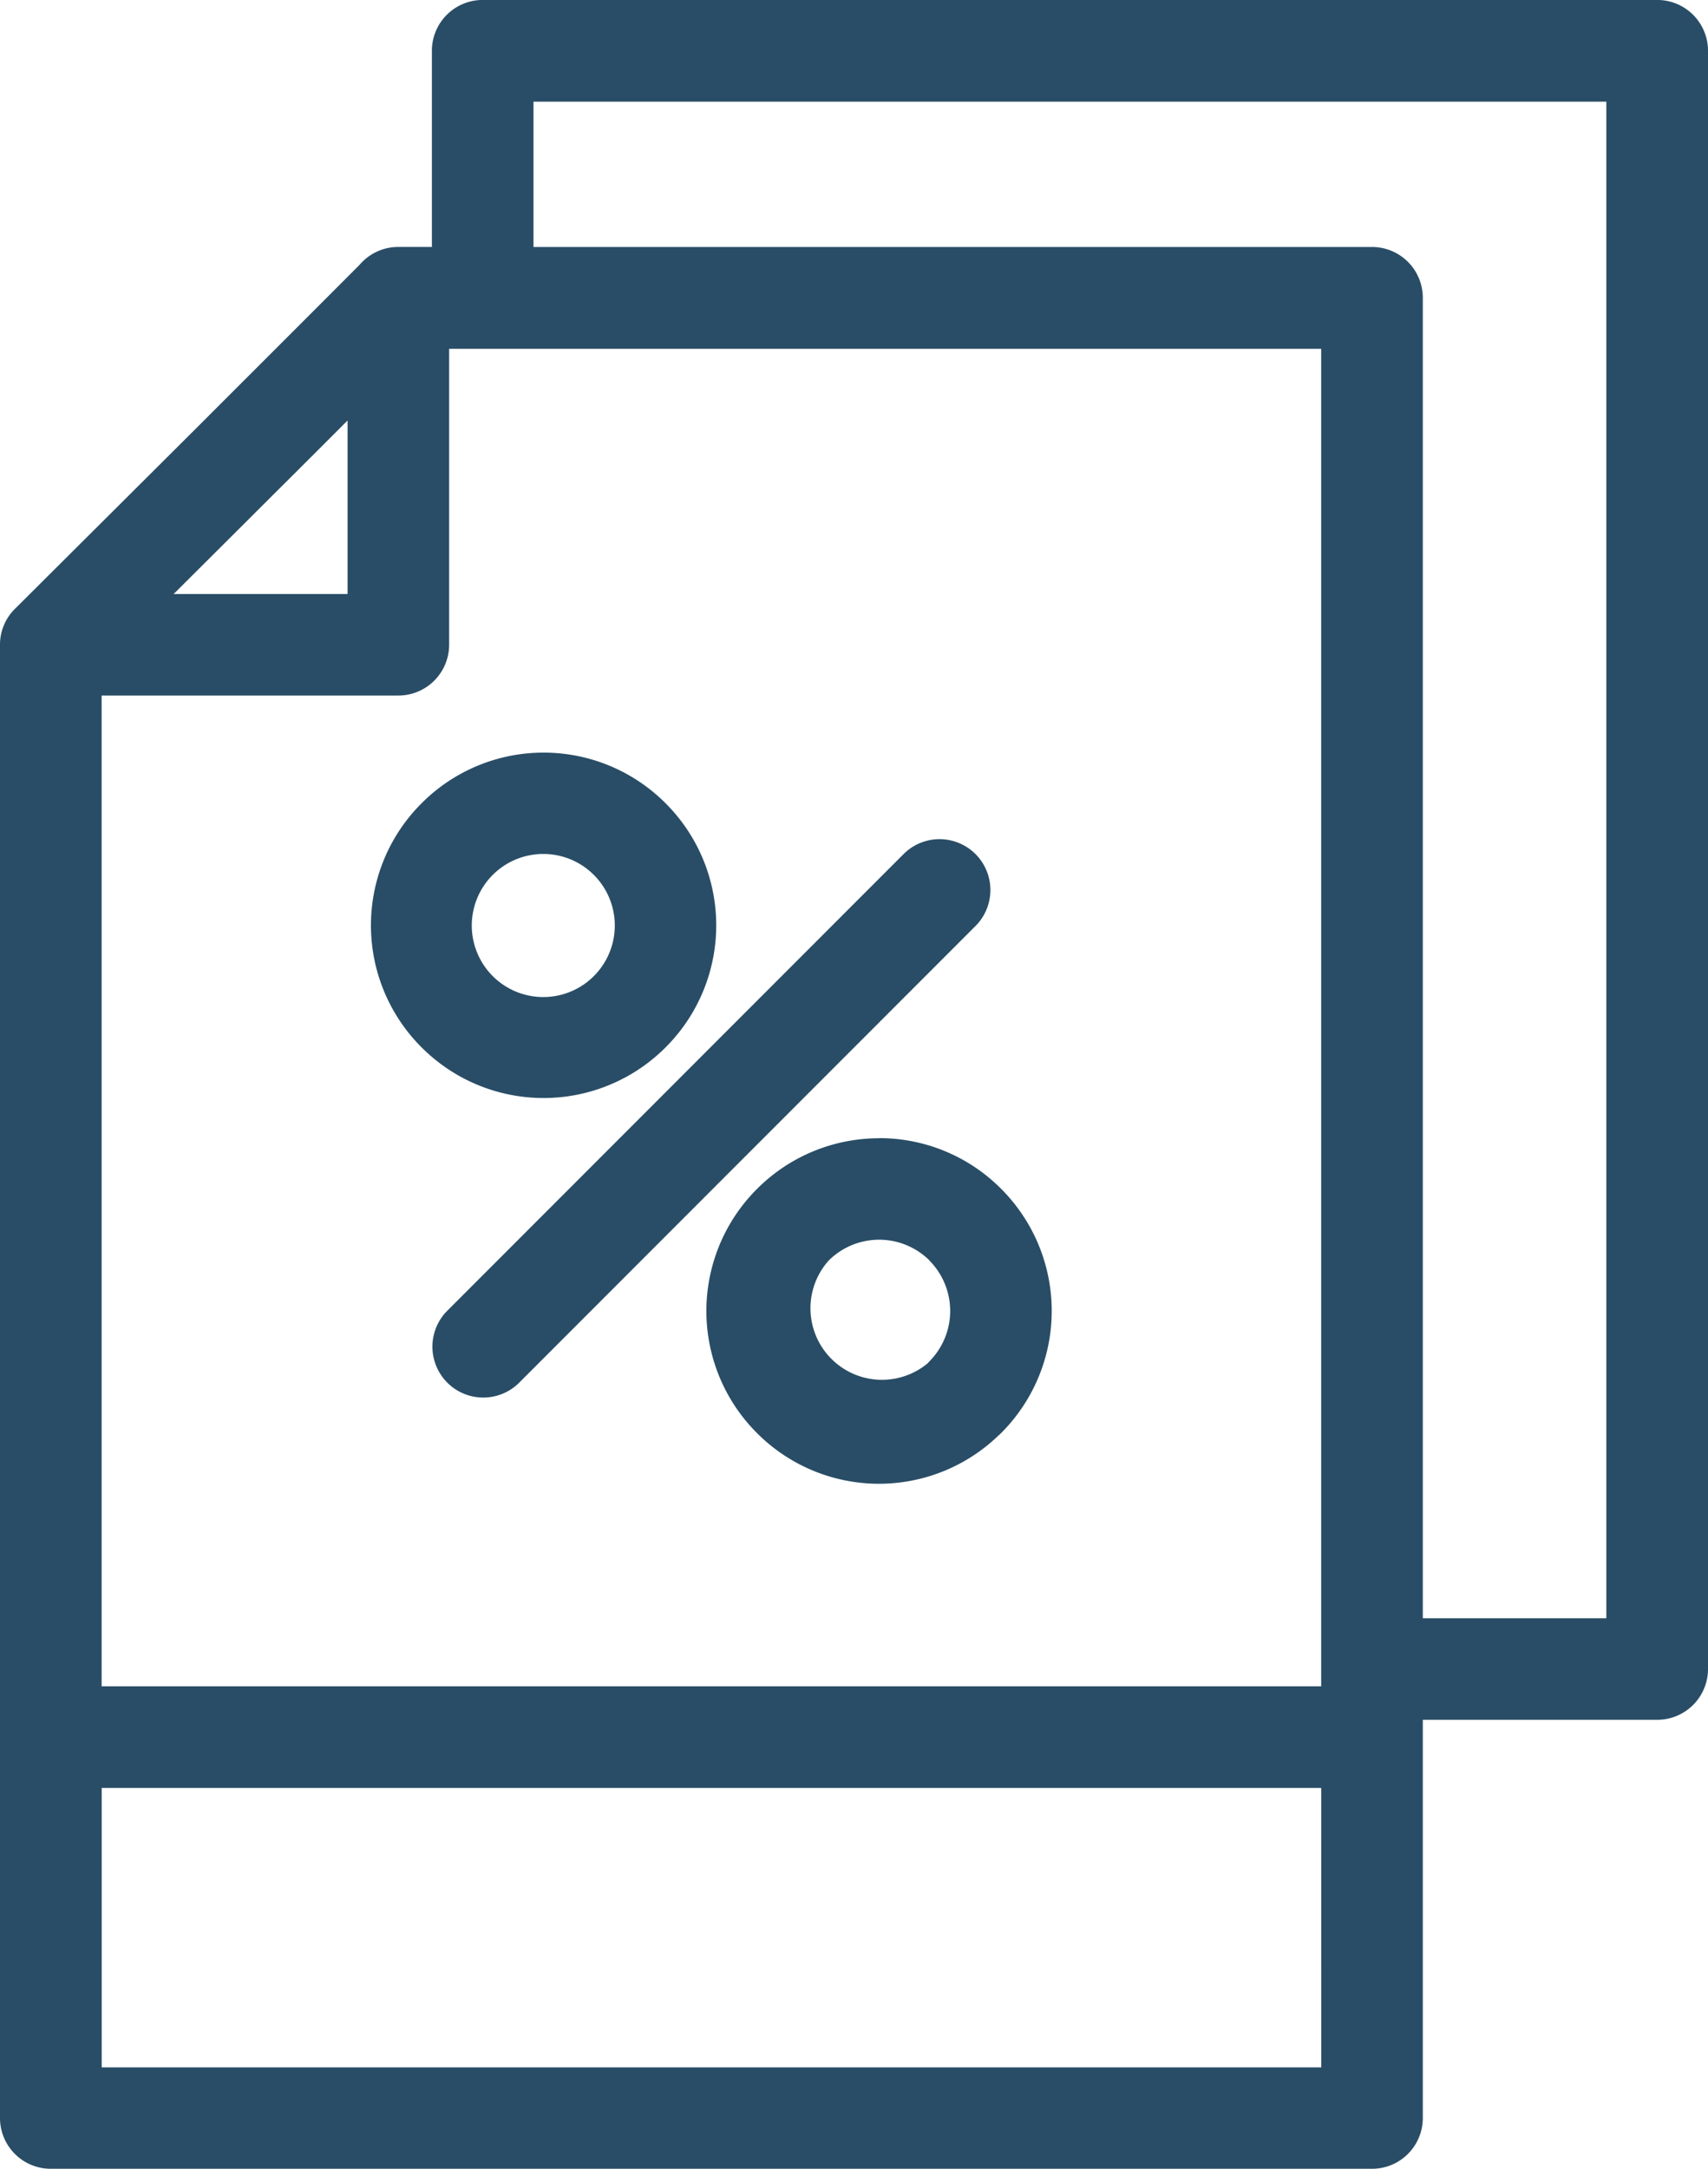 <?xml version="1.0" encoding="UTF-8"?>
<svg xmlns="http://www.w3.org/2000/svg" width="42.995" height="54.564" viewBox="0 0 42.995 54.564">
  <g id="Group_3721" data-name="Group 3721" transform="translate(-1755.502 -3251.646)">
    <path id="Path_6571" data-name="Path 6571" d="M13.684,18.936a4.33,4.33,0,0,1,3.071,1.275l0,0a4.335,4.335,0,0,1,0,6.14l0,0a4.338,4.338,0,0,1-6.143,0l0,0a4.335,4.335,0,0,1,0-6.14l0,0a4.33,4.33,0,0,1,3.072-1.275m22.13,21.778h4.622V2.559H13.429V6.215H34.537a1.278,1.278,0,0,1,1.279,1.279V40.715ZM10.872,6.215V1.28A1.278,1.278,0,0,1,12.151,0H41.716A1.278,1.278,0,0,1,42.995,1.28V41.99a1.278,1.278,0,0,1-1.279,1.279h-5.9V53.286a1.278,1.278,0,0,1-1.279,1.279H1.279A1.278,1.278,0,0,1,0,53.286V16.219H0a1.267,1.267,0,0,1,.376-.9l4.59-4.57c1.5-1.5,2.932-2.928,4.087-4.087a1.277,1.277,0,0,1,.972-.448h.844Zm-6.5,8.731H8.749V10.581c-.633.633-1.3,1.3-1.982,1.977-.787.787-1.6,1.594-2.394,2.386Zm6.934-6.171v7.45A1.279,1.279,0,0,1,10.028,17.5H2.558V42.426h30.7V8.776H11.307ZM33.259,44.984H2.56v7.03h30.7Zm-10.5-23.509a1.28,1.28,0,0,1,1.81,1.81L13.057,34.8a1.28,1.28,0,0,1-1.81-1.81Zm-.631,7.16A4.321,4.321,0,0,1,25.2,29.909l0,0a4.343,4.343,0,0,1,0,6.147c-.026.026-.054.052-.082.076a4.334,4.334,0,0,1-6.062-.076l0,0a4.338,4.338,0,0,1,0-6.143l0,0,0,0a4.337,4.337,0,0,1,3.076-1.275Zm1.27,3.078a1.8,1.8,0,0,0-2.536,0l0,0a1.8,1.8,0,0,0,2.486,2.59l.048-.052a1.8,1.8,0,0,0,0-2.536Zm-8.444-9.695a1.8,1.8,0,1,0,.522,1.27,1.8,1.8,0,0,0-.522-1.27" transform="translate(1755.502 3251.645)" fill="#294d66"></path>
  </g>
</svg>
